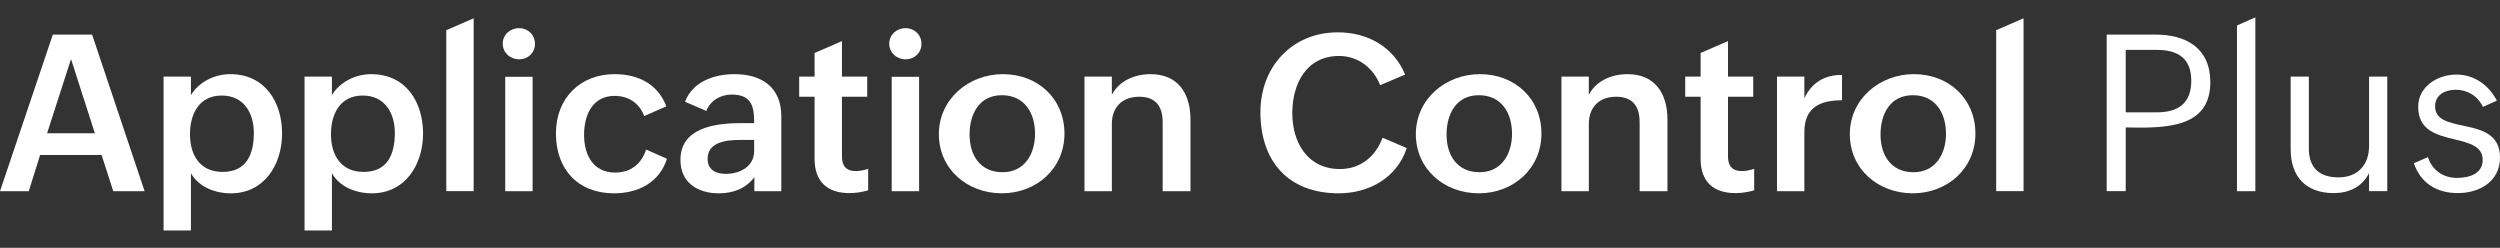 <svg xmlns="http://www.w3.org/2000/svg" xmlns:xlink="http://www.w3.org/1999/xlink" id="Layer_2" x="0px" y="0px" width="595.281px" height="59px" viewBox="0 391.445 595.281 59" xml:space="preserve"><rect x="0" y="391.445" width="595.281" height="59" fill="#333333" stroke="none"/><g id="Layer_1-2">	<g>		<path fill="#FFFFFF" d="M12.581,399.678h9.347l12.505,37.288h-7.462l-2.776-8.607H9.55l-2.7,8.607H0L12.581,399.678z    M22.592,423.185l-5.68-17.676l-5.704,17.676H22.592z"></path>		<path fill="#FFFFFF" d="M38.947,409.688h6.519v4.407c1.885-3.182,5.704-4.992,9.347-4.992c8.329,0,12.354,6.698,12.354,14.135   c0,7.438-4.279,14.239-12.175,14.239c-3.822,0-7.692-1.527-9.526-4.788v13.626h-6.519V409.688z M60.444,423.085   c0-4.61-2.291-8.89-7.641-8.89s-7.565,4.304-7.565,9.22s2.343,8.965,7.768,8.965C58.762,432.38,60.444,428.101,60.444,423.085z"></path>		<path fill="#FFFFFF" d="M72.516,409.688h6.519v4.407c1.885-3.182,5.704-4.992,9.347-4.992c8.329,0,12.354,6.698,12.354,14.135   c0,7.438-4.28,14.239-12.175,14.239c-3.822,0-7.692-1.527-9.526-4.788v13.626h-6.519V409.688z M94.014,423.085   c0-4.61-2.292-8.89-7.641-8.89c-5.35,0-7.565,4.304-7.565,9.22s2.343,8.965,7.768,8.965   C92.332,432.38,94.014,428.101,94.014,423.085z"></path>		<path fill="#FFFFFF" d="M106.265,398.632l6.519-2.828v41.159h-6.519V398.632z"></path>		<path fill="#FFFFFF" d="M123.586,398.15c2.116,0,3.795,1.555,3.795,3.719s-1.631,3.695-3.771,3.695   c-2.14,0-3.898-1.579-3.898-3.719c0-2.14,1.758-3.695,3.87-3.695H123.586z M120.301,409.74h6.519v27.226h-6.519v-27.229V409.74z"></path>		<path fill="#FFFFFF" d="M158.811,429.25c-1.81,5.703-6.901,8.226-12.608,8.226c-8.659,0-13.83-5.808-13.83-14.239   c0-8.432,5.783-14.136,13.984-14.136c5.528,0,10.29,2.318,12.302,7.668l-5.274,2.319c-1.094-3.055-3.743-4.813-7.028-4.813   c-5.322,0-7.283,4.61-7.283,9.296c0,4.686,2.116,8.965,7.386,8.965c3.743,0,6.265-2.064,7.386-5.477l4.968,2.191H158.811z"></path>		<path fill="#FFFFFF" d="M179.62,433.629c-2.064,2.752-5.095,3.847-8.456,3.847c-5.119,0-9.144-2.598-9.144-7.947   c0-7.565,7.999-8.762,14.339-8.762h3.21v-0.434c0-3.897-0.918-6.368-5.322-6.368c-2.649,0-5.095,1.376-6.062,3.898l-5.067-2.191   c1.833-4.813,6.929-6.571,11.793-6.571c6.443,0,11.129,3.106,11.129,10.035v17.83h-6.419V433.629L179.62,433.629z    M176.283,424.768c-3.007,0-7.792,0.357-7.792,4.482c0,2.625,1.909,3.592,4.355,3.592c3.309,0,6.726-1.73,6.726-5.426v-2.648   h-3.286H176.283z"></path>		<path fill="#FFFFFF" d="M206.722,436.763c-1.4,0.406-2.852,0.661-4.482,0.661c-5.195,0-8.277-2.701-8.277-8.126v-14.824h-3.667   v-4.789h3.667v-5.628l6.52-2.828v8.456h6.01v4.789h-6.01v14.239c0,2.14,0.918,3.465,3.309,3.465c0.919,0,1.937-0.203,2.928-0.533   v5.118H206.722z"></path>		<path fill="#FFFFFF" d="M215.612,398.15c2.116,0,3.794,1.555,3.794,3.719s-1.63,3.695-3.771,3.695   c-2.14,0-3.897-1.579-3.897-3.719c0-2.14,1.758-3.695,3.87-3.695H215.612z M212.326,409.74h6.52v27.226h-6.52v-27.229V409.74z"></path>		<path fill="#FFFFFF" d="M238.816,409.101c8.277,0,14.645,5.807,14.645,14.16c0,8.353-6.698,14.211-14.927,14.211   s-14.975-5.755-14.975-14.084C223.559,415.059,230.614,409.101,238.816,409.101L238.816,409.101z M246.457,423.312   c0-5.016-2.545-9.195-7.895-9.195s-7.692,4.379-7.692,9.375c0,4.995,2.573,8.965,7.844,8.965S246.457,428.076,246.457,423.312z"></path>		<path fill="#FFFFFF" d="M258.226,409.688h6.519v4.332c1.758-3.361,5.425-4.916,9.22-4.916c6.546,0,9.501,4.61,9.501,10.799v17.063   h-6.622v-16.427c0-3.822-1.707-6.062-5.577-6.062c-4.101,0-6.52,2.546-6.52,6.468v16.021h-6.519v-27.277H258.226z"></path>		<path fill="#FFFFFF" d="M334.966,426.7c-2.318,7.08-8.988,10.775-16.199,10.775c-12.023,0-18.643-7.617-18.643-19.331   c0-10.699,7.438-19,18.439-19c7.055,0,13.217,3.389,16.021,10.059l-5.959,2.521c-1.58-4.101-5.273-6.953-9.756-6.953   c-7.896,0-11.158,6.75-11.158,13.627s3.568,13.296,11.336,13.296c4.916,0,8.48-2.979,10.162-7.461l5.756,2.47V426.7z"></path>		<path fill="#FFFFFF" d="M352.39,409.101c8.277,0,14.646,5.807,14.646,14.16c0,8.353-6.699,14.211-14.928,14.211   s-14.975-5.755-14.975-14.084C337.134,415.059,344.189,409.101,352.39,409.101L352.39,409.101z M360.033,423.312   c0-5.016-2.547-9.195-7.896-9.195s-7.691,4.379-7.691,9.375c0,4.995,2.572,8.965,7.844,8.965   C357.558,432.456,360.033,428.076,360.033,423.312z"></path>		<path fill="#FFFFFF" d="M371.796,409.688h6.52v4.332c1.758-3.361,5.426-4.916,9.221-4.916c6.547,0,9.502,4.61,9.502,10.799v17.063   h-6.623v-16.427c0-3.822-1.707-6.062-5.576-6.062c-4.102,0-6.52,2.546-6.52,6.468v16.021h-6.52v-27.277H371.796z"></path>		<path fill="#FFFFFF" d="M417.697,436.763c-1.4,0.406-2.852,0.661-4.482,0.661c-5.195,0-8.277-2.701-8.277-8.126v-14.824h-3.668   v-4.789h3.668v-5.628l6.52-2.828v8.456h6.01v4.789h-6.01v14.239c0,2.14,0.918,3.465,3.309,3.465c0.918,0,1.938-0.203,2.928-0.533   v5.118H417.697z"></path>		<path fill="#FFFFFF" d="M423.123,409.688h6.518v5.119c1.834-3.743,4.814-5.528,8.967-5.528v6.038   c-5.275,0-8.967,1.734-8.967,7.565v14.084h-6.518V409.688z"></path>		<path fill="#FFFFFF" d="M455.724,409.101c8.277,0,14.646,5.807,14.646,14.16c0,8.353-6.699,14.211-14.928,14.211   s-14.975-5.755-14.975-14.084C440.468,415.059,447.523,409.101,455.724,409.101L455.724,409.101z M463.365,423.312   c0-5.016-2.545-9.195-7.895-9.195s-7.693,4.379-7.693,9.375c0,4.995,2.574,8.965,7.844,8.965   C460.892,432.456,463.365,428.076,463.365,423.312L463.365,423.312z"></path>		<path fill="#FFFFFF" d="M475.314,398.632l6.518-2.828v41.159h-6.518V398.632z"></path>		<path fill="#FFFFFF" d="M501.625,399.678h11.639c7.207,0,13.041,3.182,13.041,11.308c0,9.908-8.658,10.85-16.912,10.85   l-3.234-0.051v15.178h-4.533V399.678L501.625,399.678z M513.568,418.193c5.172,0,8.201-2.215,8.201-7.538   c0-5.322-3.182-7.334-8.201-7.334h-7.41v14.875h7.41V418.193z"></path>		<path fill="#FFFFFF" d="M532.648,397.514l4.379-1.937v41.389h-4.379V397.514z"></path>		<path fill="#FFFFFF" d="M564.101,432.635c-1.631,3.337-4.813,4.789-8.404,4.789c-6.621,0-10.266-3.897-10.266-10.469v-17.27h4.332   v17.064c0,4.661,2.498,6.929,7.08,6.929s7.258-3.007,7.258-7.462v-16.531h4.332v27.278h-4.332v-4.331V432.635z"></path>		<path fill="#FFFFFF" d="M578.113,428.864c1.02,3.134,3.645,4.94,6.93,4.94c2.979,0,6.113-1.019,6.113-4.279   c0-3.262-3.182-4.05-6.646-4.889c-4.152-0.994-8.711-2.089-8.711-7.744c0-4.813,4.559-7.692,9.092-7.692   c4.152,0,7.666,2.395,9.654,6.216l-3.338,1.476c-1.221-2.625-3.719-4.077-6.467-4.077c-2.445,0-4.916,1.146-4.916,3.949   c0,3.158,3.135,3.846,6.594,4.586c4.205,0.891,8.863,1.858,8.863,7.589s-4.889,8.479-10.035,8.479s-8.891-2.445-10.469-7.107   l3.336-1.451V428.864z"></path>	</g></g></svg>